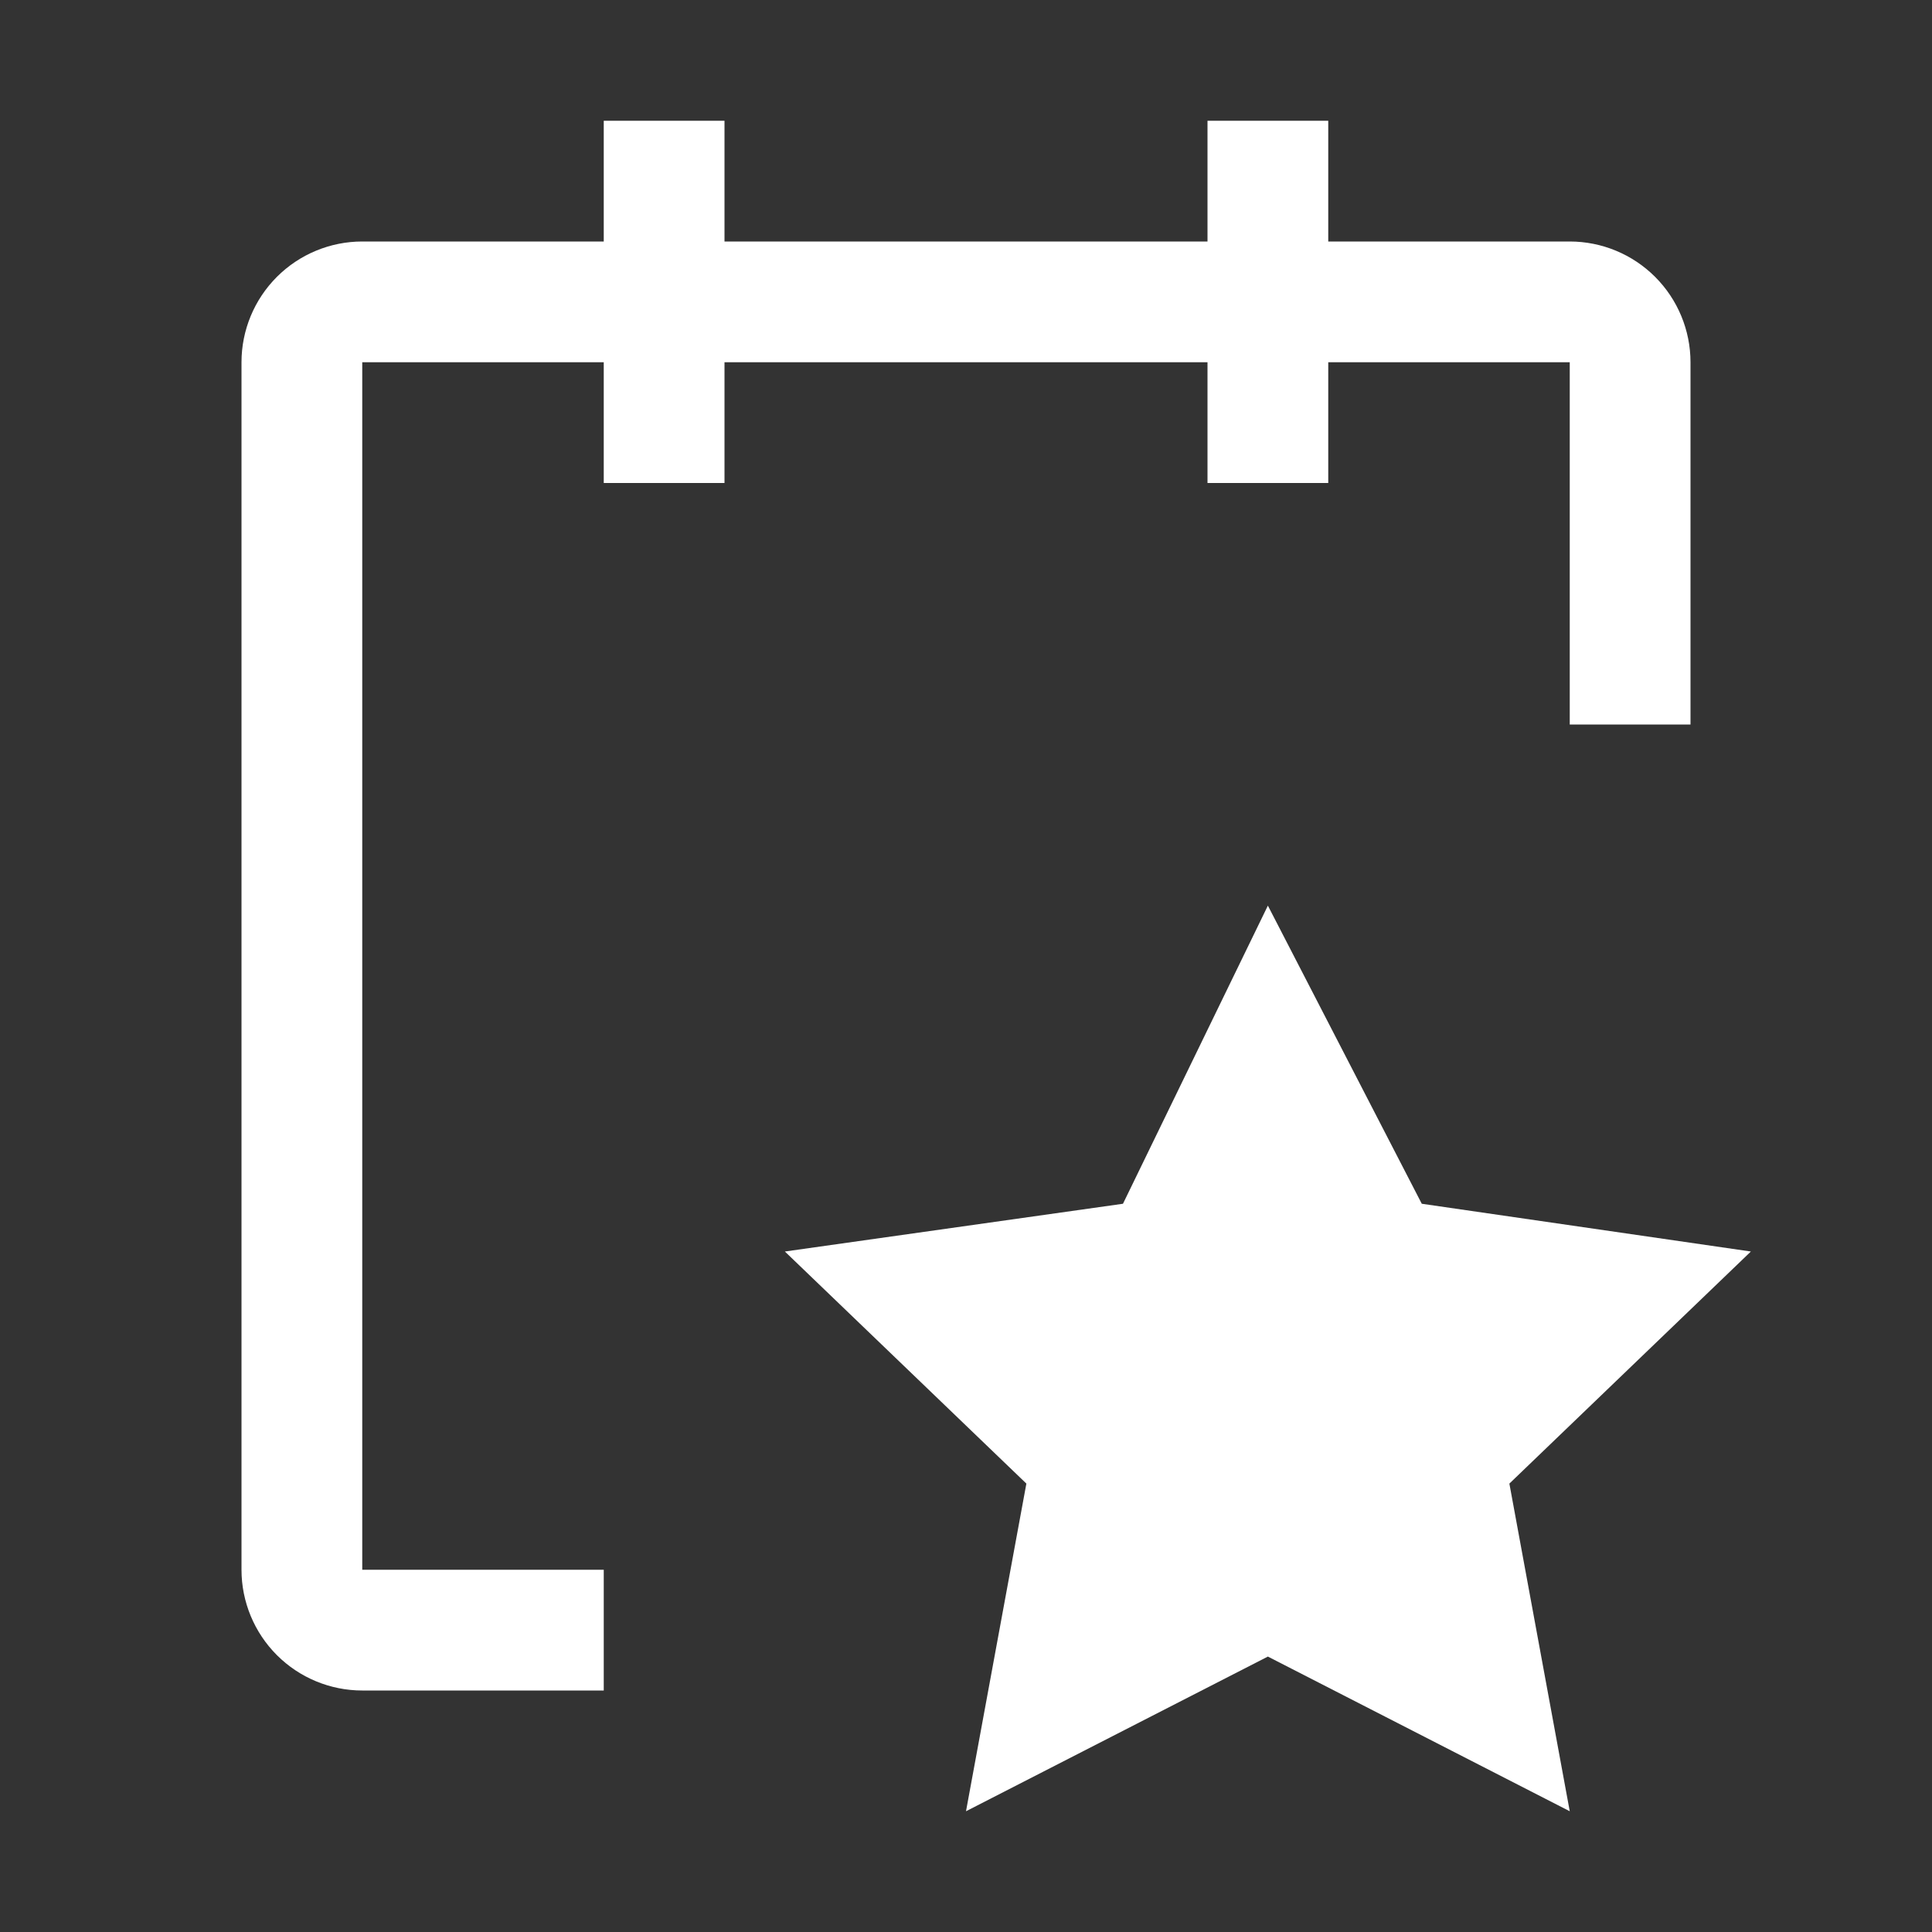 <svg width="32" height="32" viewBox="0 0 32 32" fill="none" xmlns="http://www.w3.org/2000/svg">
<rect x="0" y="0" width="32" height="32" fill="#333333" stroke="none"/>
<g clip-path="url(#clip0_1085_972)">
<path d="M28 6C28 5.47 27.789 4.961 27.414 4.586C27.039 4.211 26.53 4 26 4H22V2H20V4H12V2H10V4H6C5.47 4 4.961 4.211 4.586 4.586C4.211 4.961 4 5.47 4 6V26C4 26.53 4.211 27.039 4.586 27.414C4.961 27.789 5.47 28 6 28H10V26H6V6H10V8H12V6H20V8H22V6H26V12H28V6Z" fill="white"/>
<path d="M21 15L23.549 19.938L29 20.729L25 24.573L26 30L21 27.438L16 30L17 24.573L13 20.729L18.6 19.938L21 15Z" fill="white"/>
</g>
<defs>
<clipPath id="clip0_1085_972">
<rect width="32" height="32" fill="white"/>
</clipPath>
</defs>
</svg>

